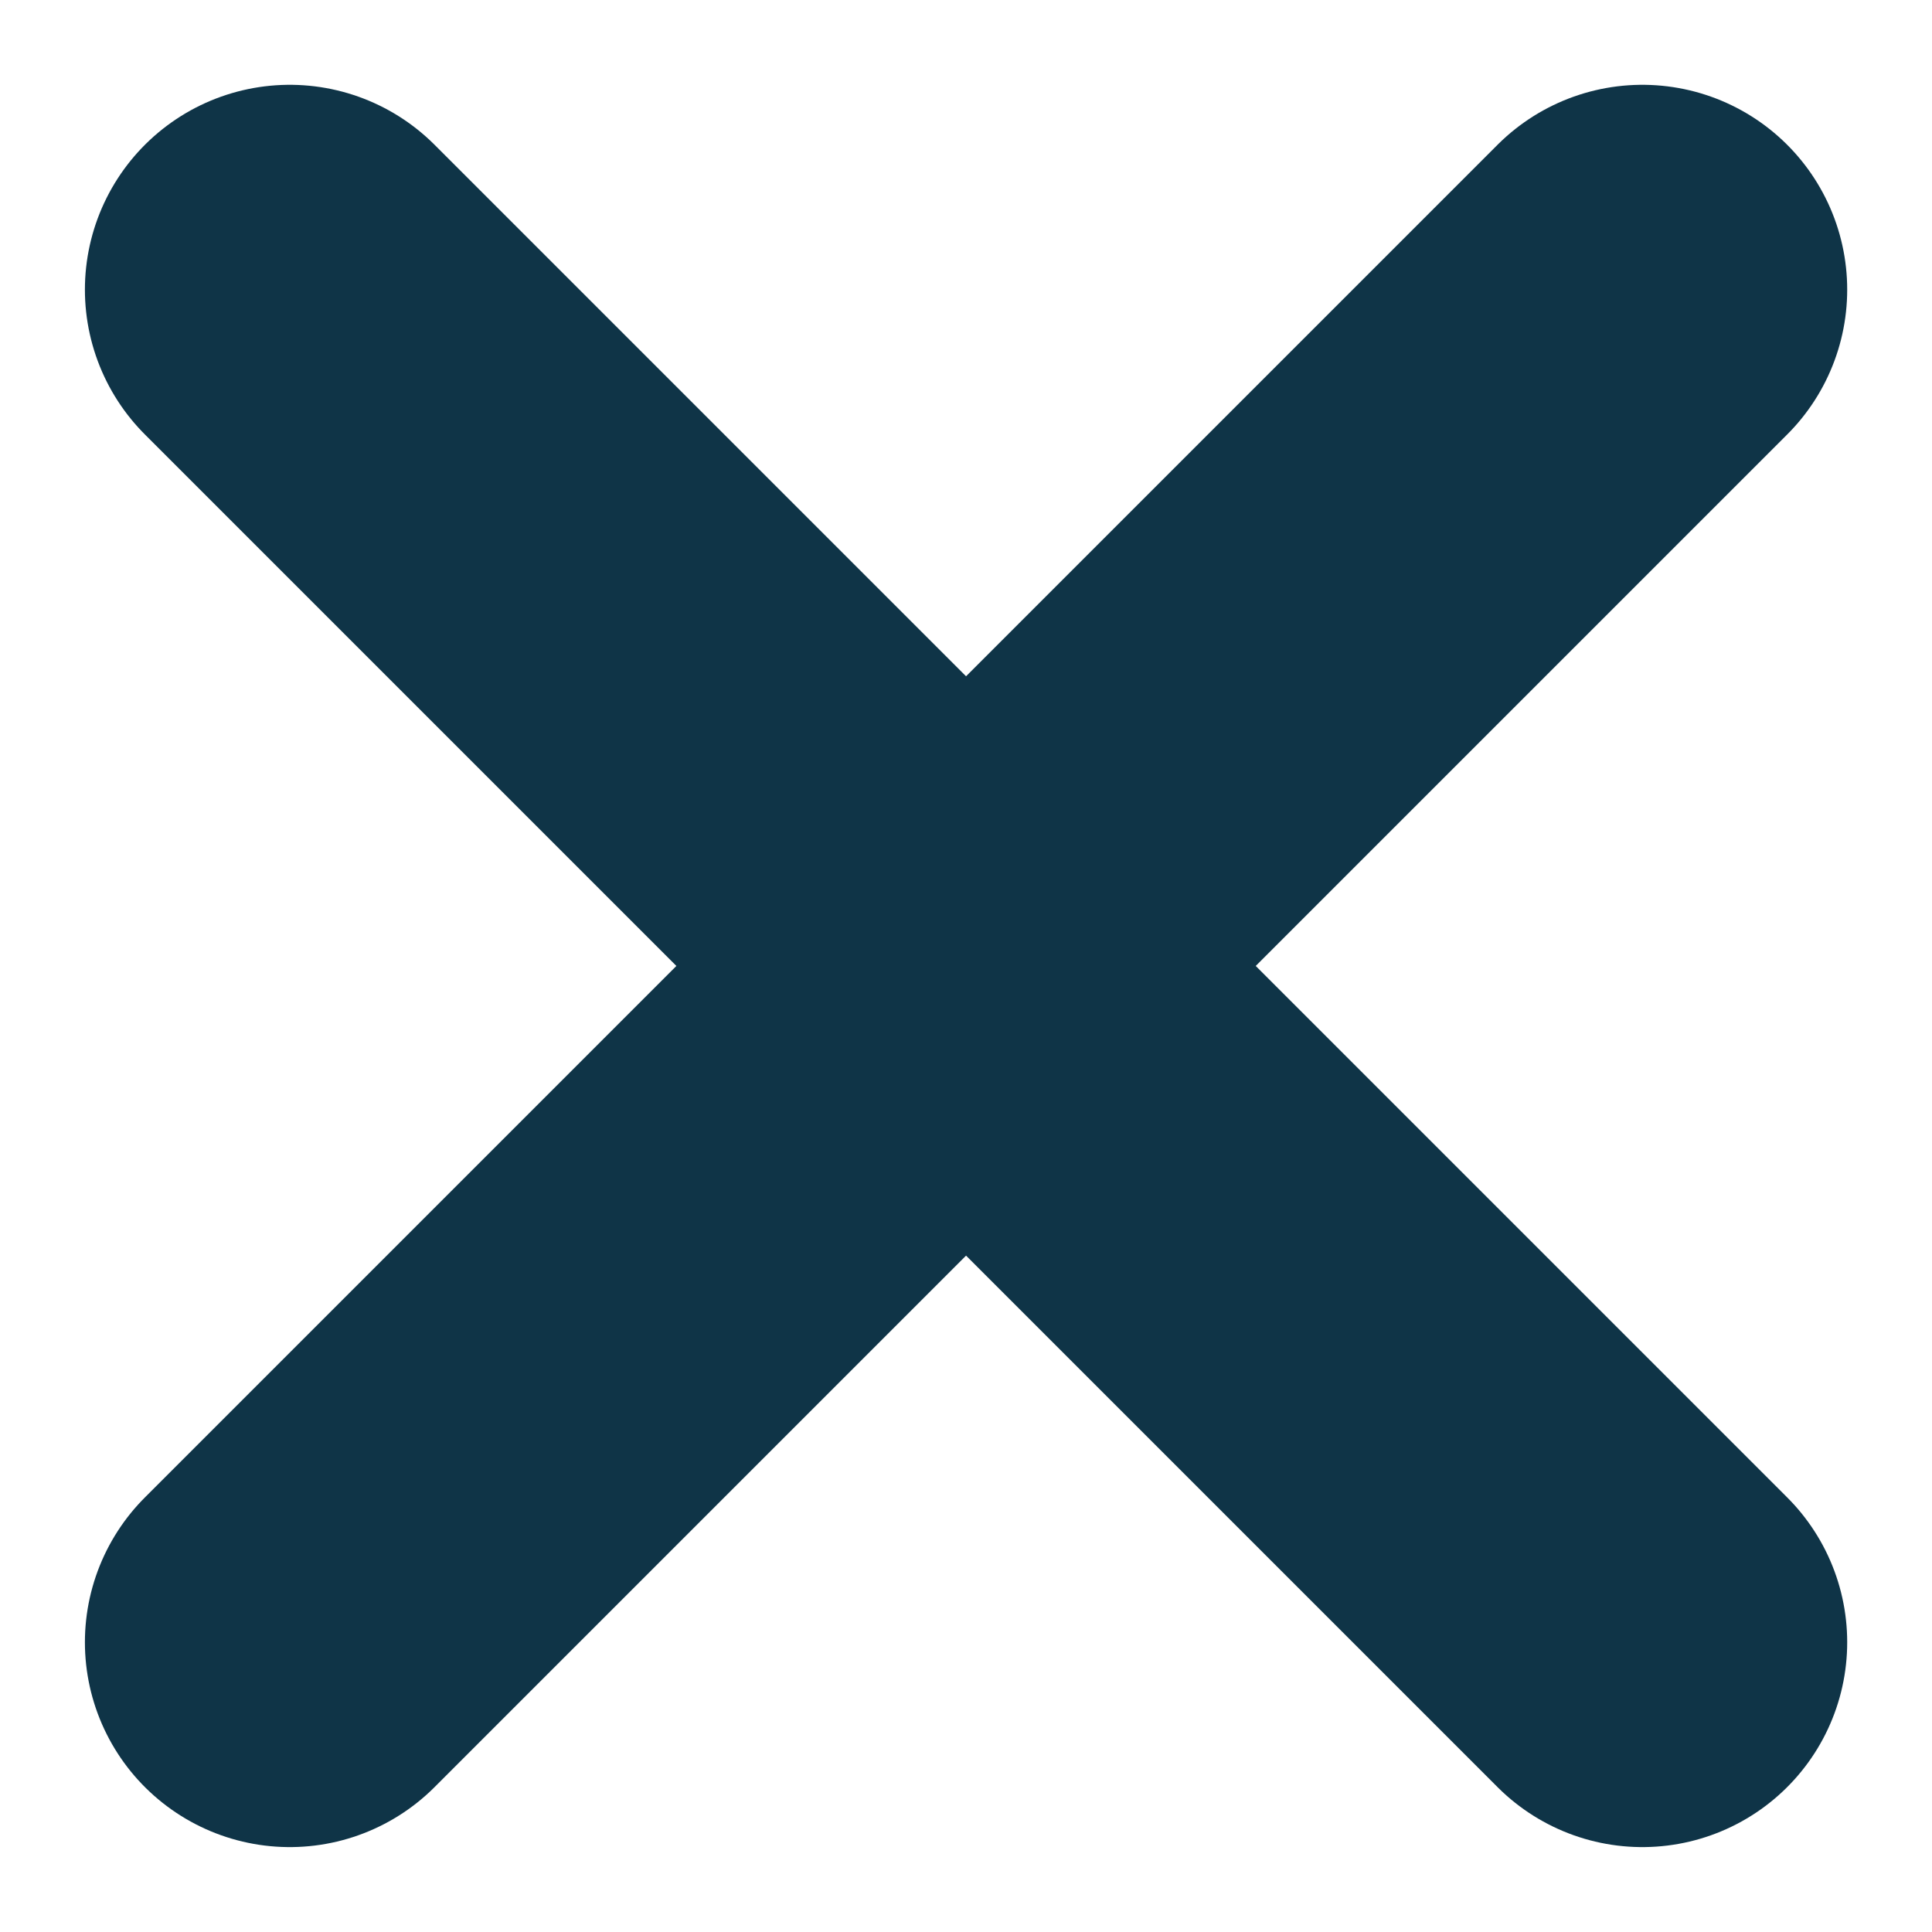 <svg xmlns="http://www.w3.org/2000/svg" xmlns:xlink="http://www.w3.org/1999/xlink" width="18.864" height="18.864" viewBox="0 0 18.864 18.864">
  <defs>
    <clipPath id="clip-path">
      <rect width="18.864" height="18.864" fill="none"/>
    </clipPath>
  </defs>
  <g id="Repeat_Grid_1" data-name="Repeat Grid 1" transform="translate(0 0)" clip-path="url(#clip-path)">
    <g transform="translate(-308.065 -61.172)">
      <g id="Group_206" data-name="Group 206" transform="translate(310.894 64)">
        <path id="Path_243" data-name="Path 243" d="M0,0,13.207,13.207" fill="none" stroke="#0f3447" stroke-linecap="round" stroke-width="4"/>
      </g>
      <g id="Group_207" data-name="Group 207" transform="translate(310.894 64)">
        <path id="Path_244" data-name="Path 244" d="M0-8.006,13.207-21.213" transform="translate(0 21.213)" fill="none" stroke="#0f3447" stroke-linecap="round" stroke-width="4"/>
      </g>
    </g>
  </g>
</svg>
